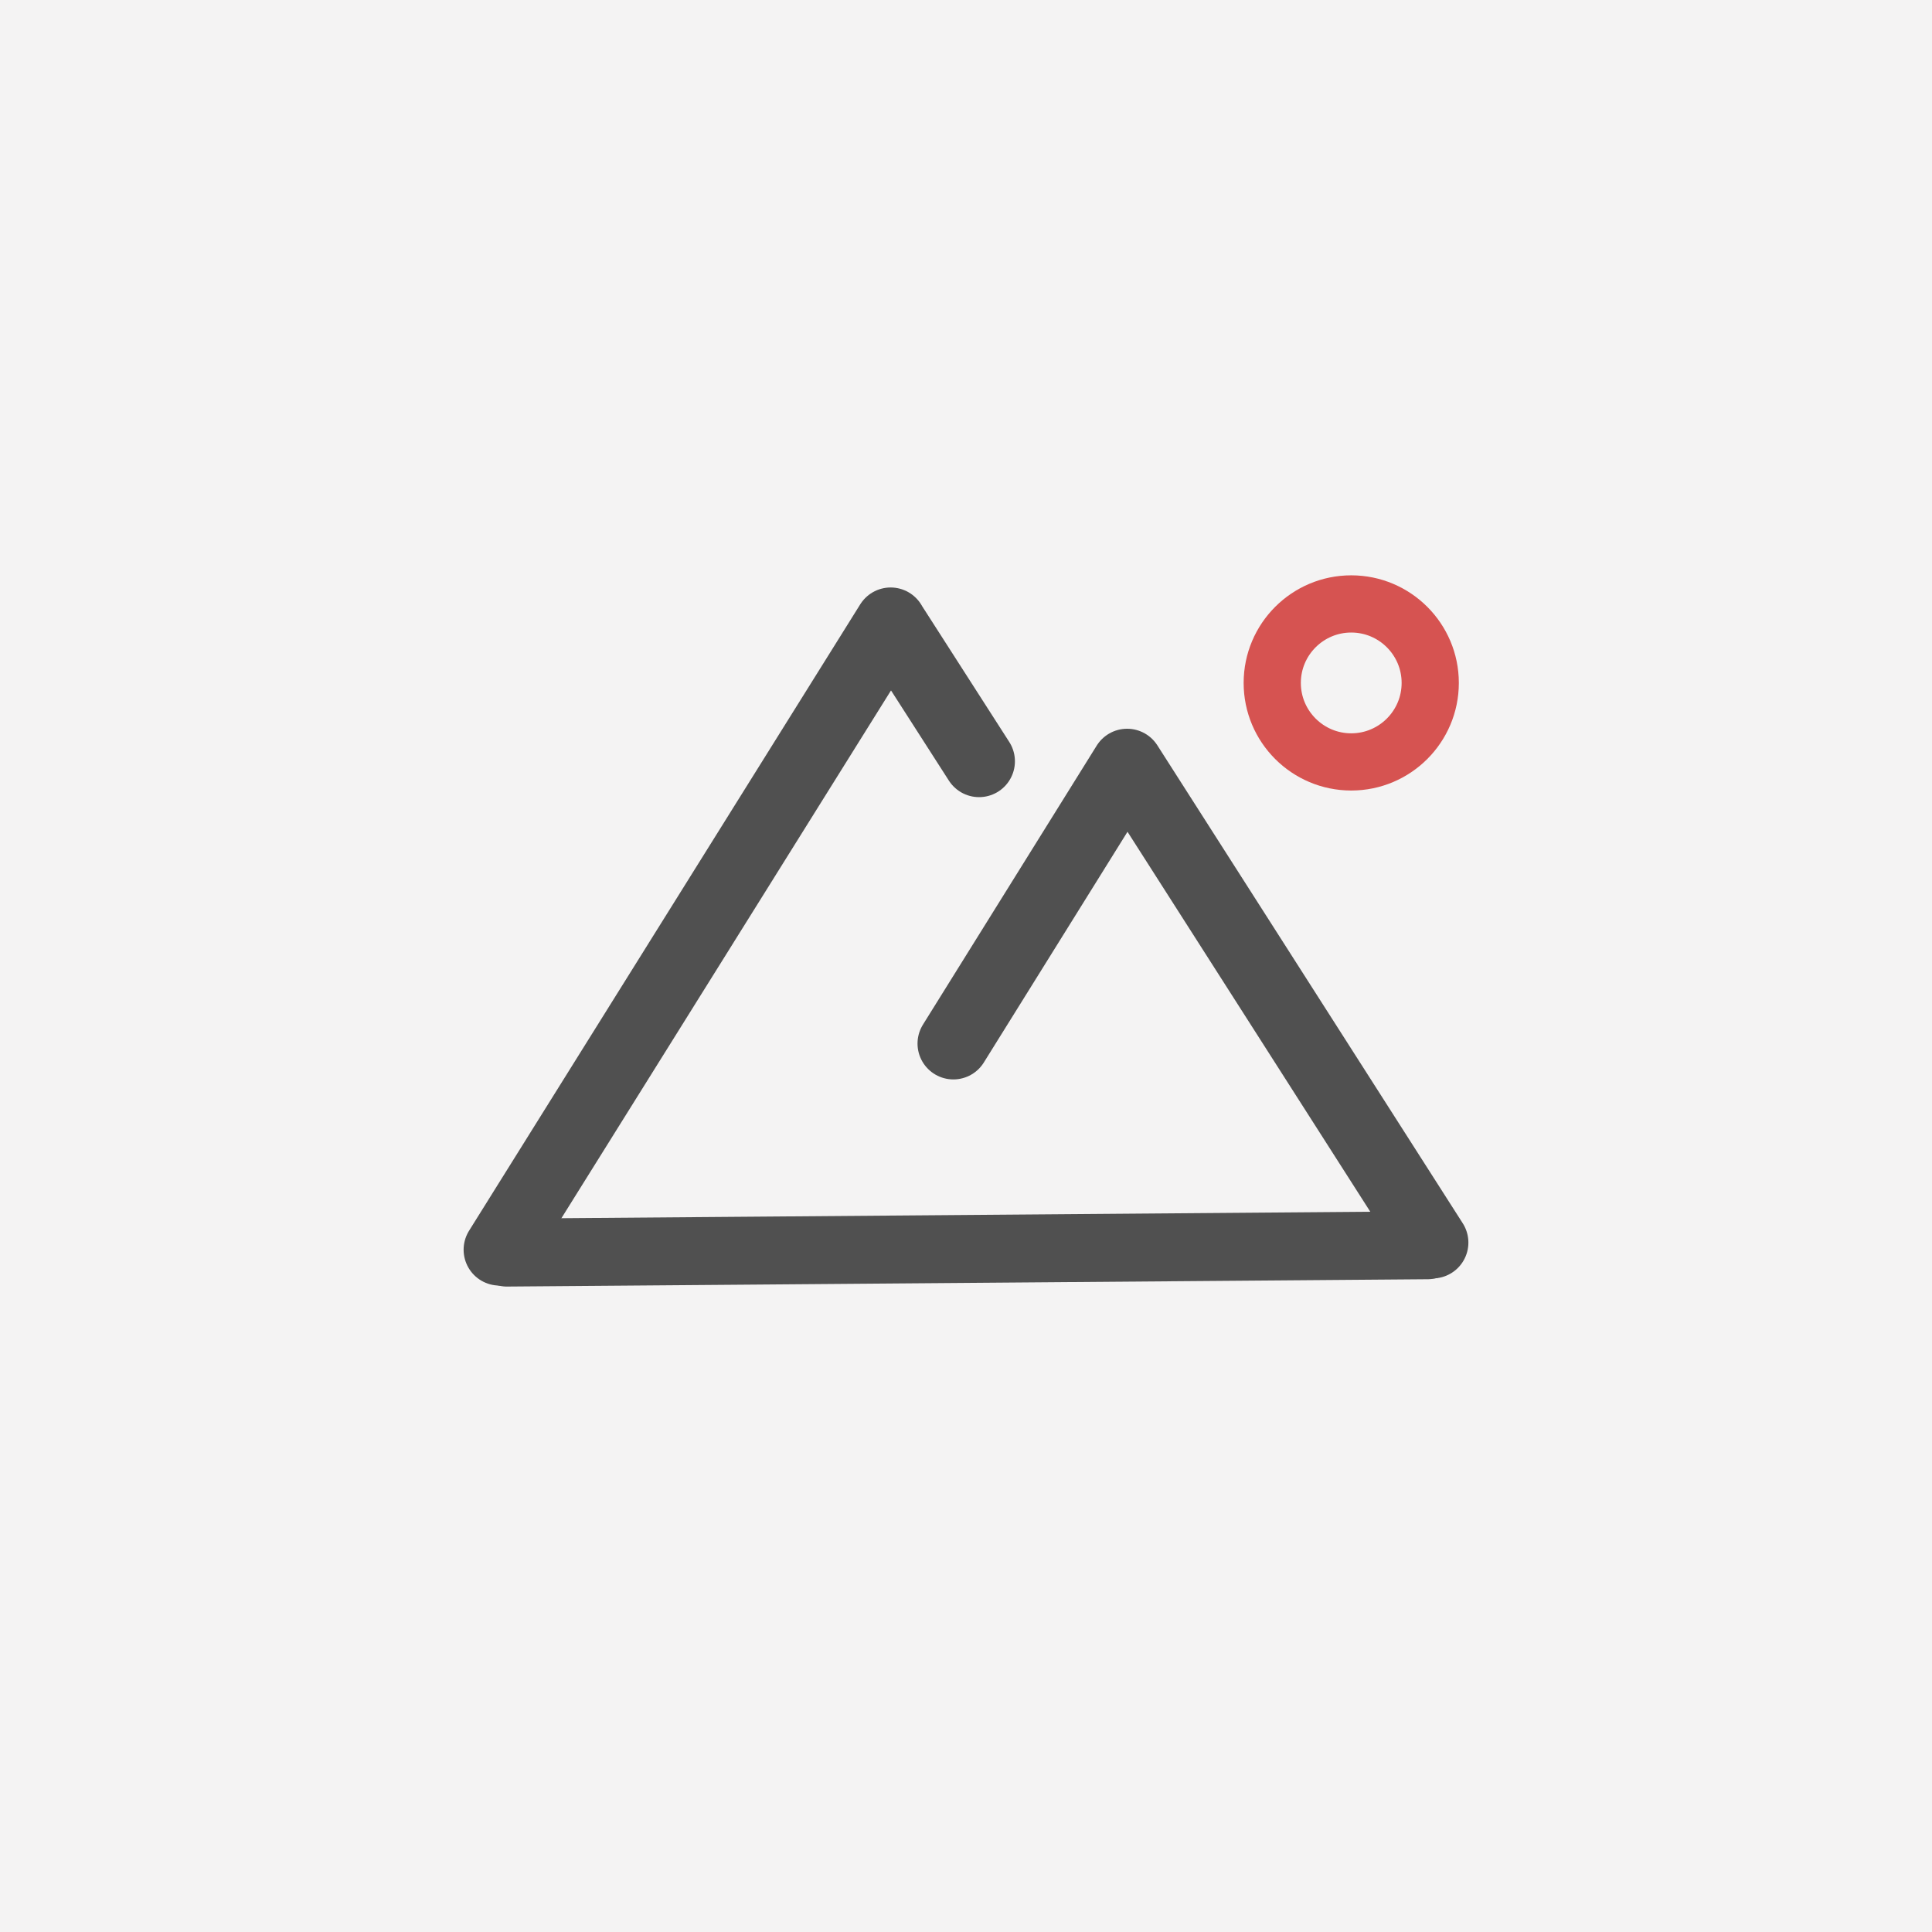 <svg viewBox="0 0 256 256" xmlns="http://www.w3.org/2000/svg" xml:space="preserve" style="fill-rule:evenodd;clip-rule:evenodd;stroke-linecap:round;stroke-linejoin:round;stroke-miterlimit:1.5"><path style="fill:#f4f3f3" d="M0 0h256v256H0z"/><path d="m118.015 82.594-51.834 83.001" style="fill:none;stroke:#505050;stroke-width:9.5px"/><path d="m189.159 165.005-122.002.971" style="fill:none;stroke:#505050;stroke-width:9px"/><path d="m149.349 101.312 40.47 63.336M149.349 101.312l-23.022 36.967M118.501 83.369l11.232 17.506" style="fill:none;stroke:#505050;stroke-width:9.5px"/><path d="M179.046 80.024c5.777 0 10.467 4.69 10.467 10.467s-4.69 10.467-10.467 10.467-10.467-4.69-10.467-10.467 4.69-10.467 10.467-10.467Zm0 0c5.777 0 10.467 4.69 10.467 10.467s-4.69 10.467-10.467 10.467-10.467-4.69-10.467-10.467 4.69-10.467 10.467-10.467Z" style="fill:#858585;stroke:#d65351;stroke-width:7.58px"/></svg>
